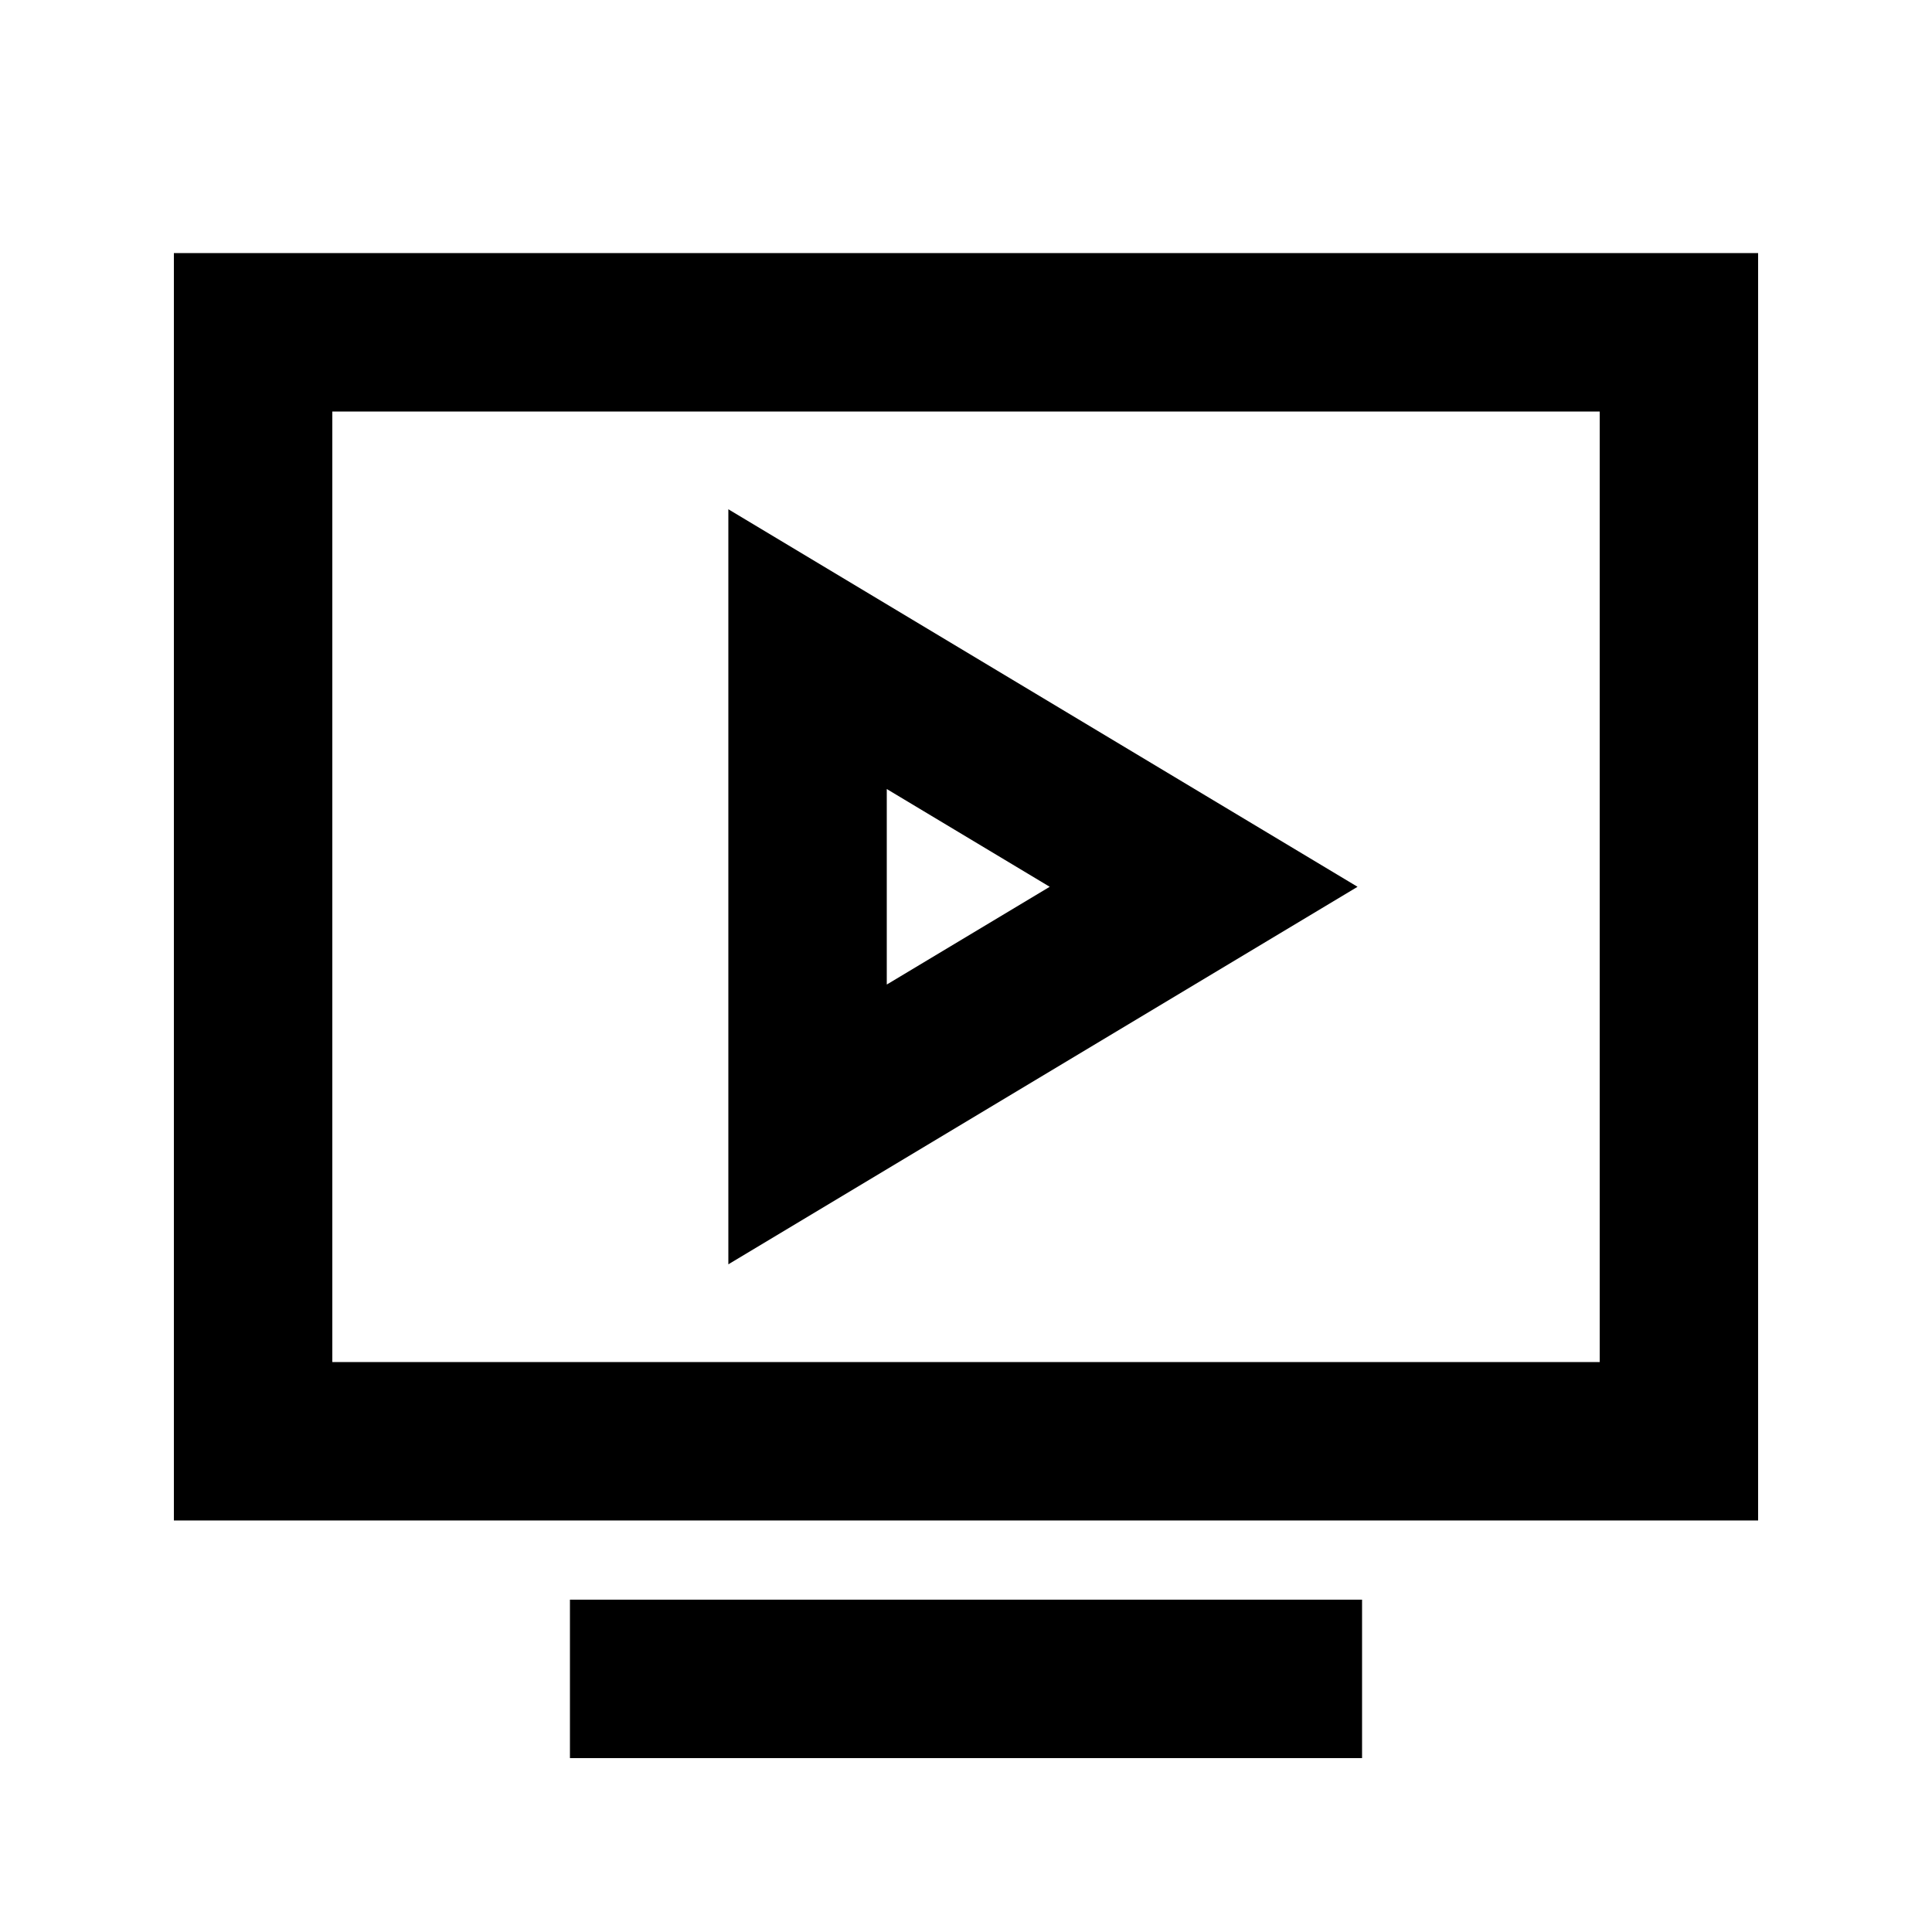 <?xml version="1.0" encoding="UTF-8"?>
<!-- Uploaded to: ICON Repo, www.svgrepo.com, Generator: ICON Repo Mixer Tools -->
<svg fill="#000000" width="800px" height="800px" version="1.1" viewBox="144 144 512 512" xmlns="http://www.w3.org/2000/svg">
 <g>
  <path d="m190.08 211.07v335.87h419.84v-335.87zm377.86 293.89h-335.87v-251.9h335.87z"/>
  <path d="m337.02 278.96v200.1l166.74-100.05zm41.984 74.145 43.18 25.906-43.18 25.902z"/>
  <path d="m295.04 567.93h209.92v41.984h-209.92z"/>
 </g>
</svg>
